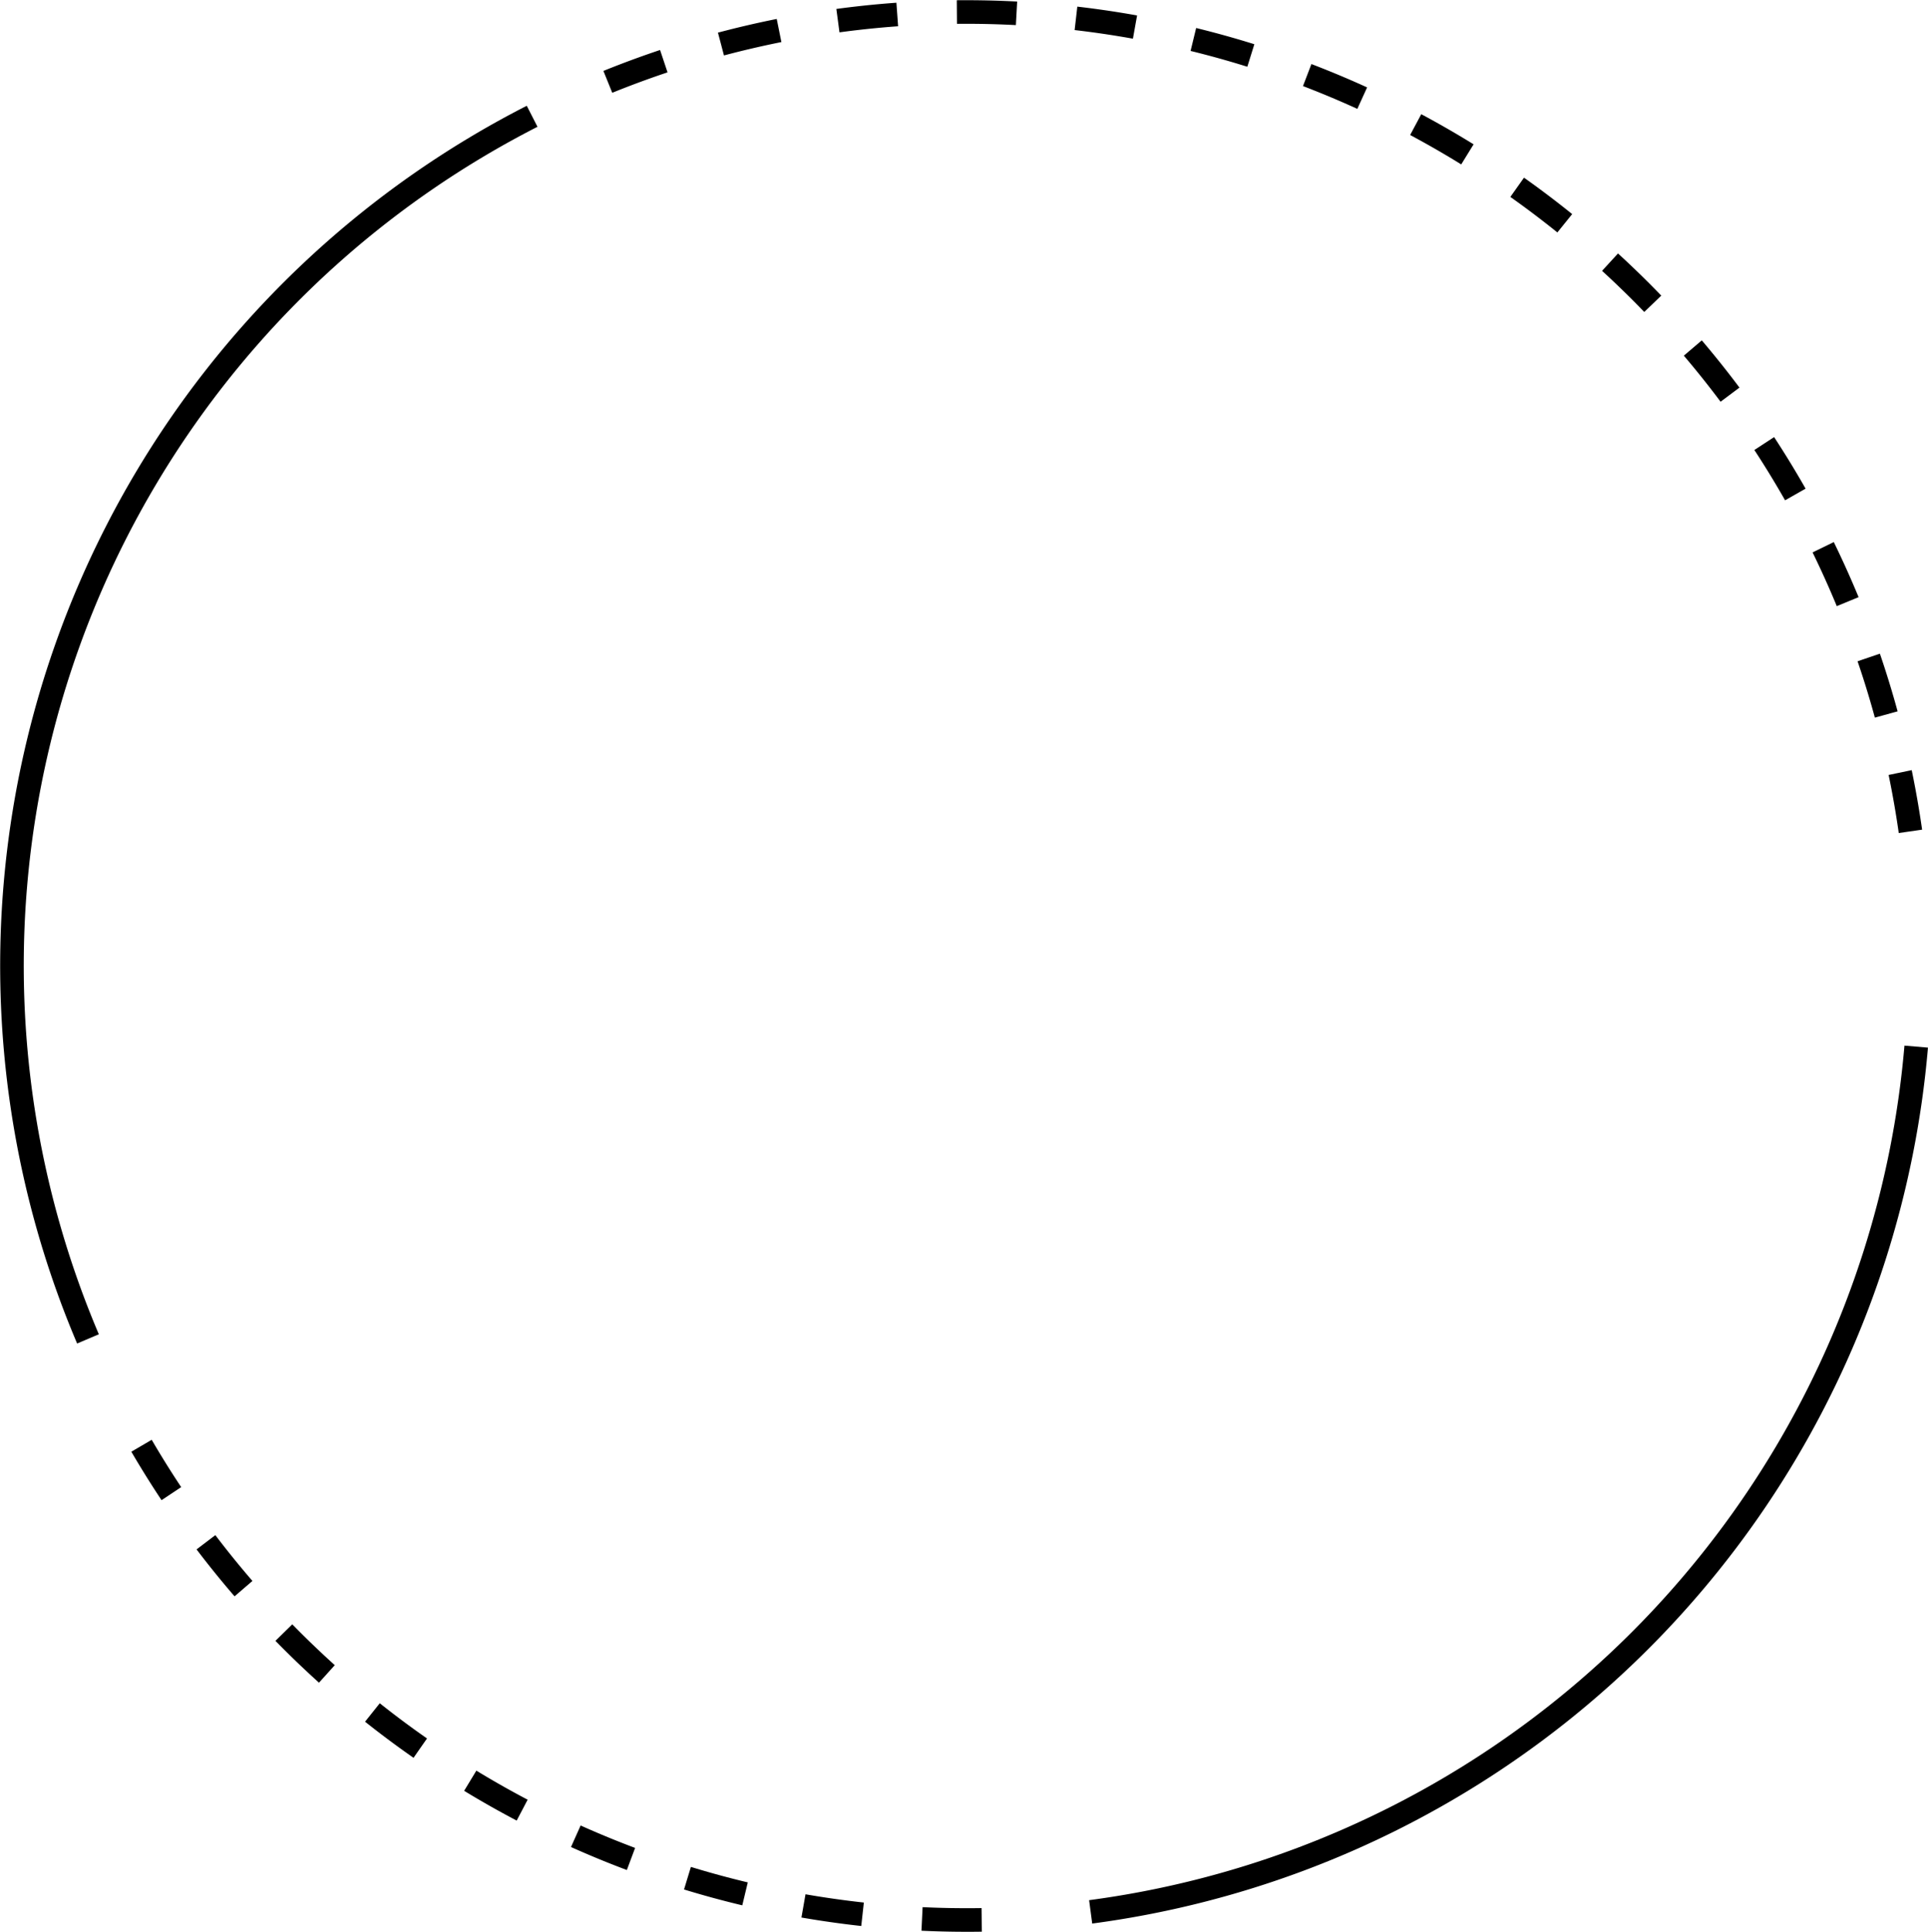 <svg xmlns="http://www.w3.org/2000/svg" width="81.74" height="81.89" viewBox="0 0 81.74 81.89">
  <defs>
    <style>
      .cls-1, .cls-2 {
        fill: none;
        stroke: #000;
      }

      .cls-1 {
        stroke-miterlimit: 10;
      }

      .cls-2 {
        stroke-linejoin: round;
        stroke-dasharray: 2.53 2.53;
      }
    </style>
  </defs>
  <g id="レイヤー_2" data-name="レイヤー 2">
    <g id="レイヤー_1-2" data-name="レイヤー 1">
      <g>
        <path class="cls-1" d="M81.24,44.37a40.47,40.47,0,0,1-35,36.68"/>
        <path class="cls-2" d="M25.77,3.47a40.44,40.44,0,0,1,55.48,34"/>
        <path class="cls-1" d="M3.73,56.76A40.43,40.43,0,0,1,22.56,4.93"/>
        <path class="cls-2" d="M41.62,81.39A40.51,40.51,0,0,1,6,61.29"/>
      </g>
    </g>
  </g>
</svg>
